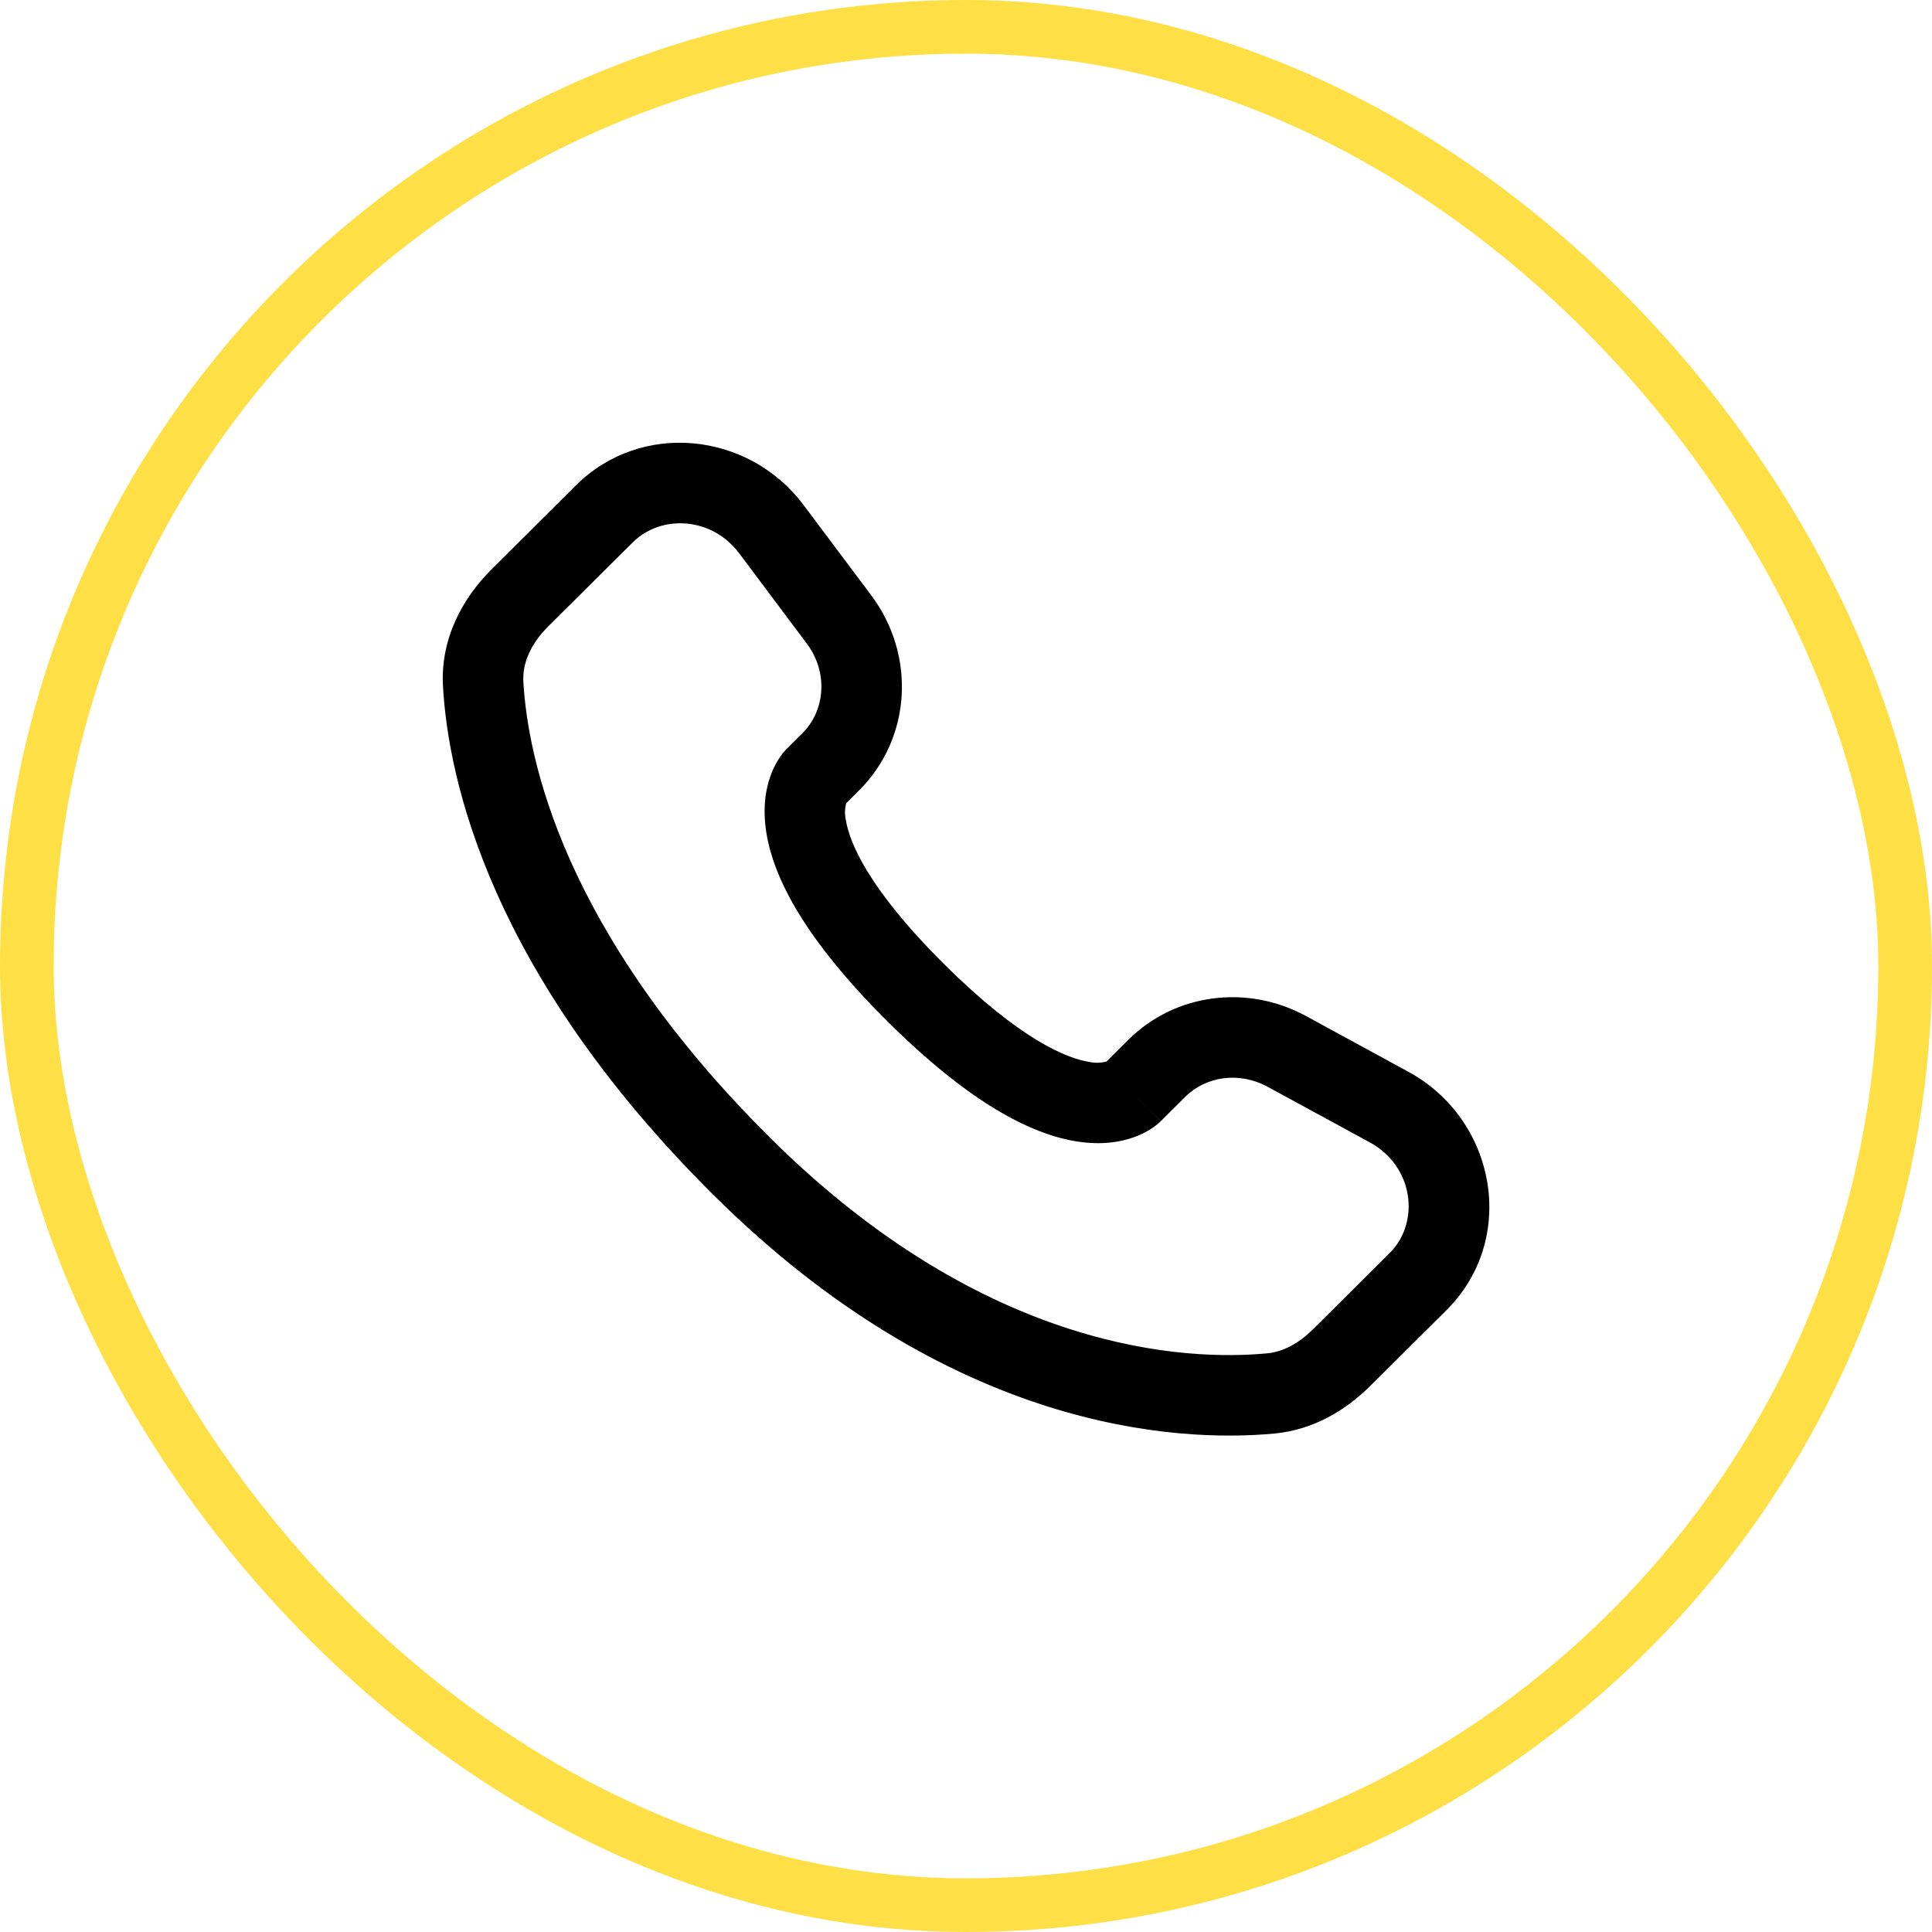 <?xml version="1.0" encoding="UTF-8"?> <svg xmlns="http://www.w3.org/2000/svg" width="36" height="36" viewBox="0 0 36 36" fill="none"><rect x="0.5" y="0.5" width="35" height="35" rx="17.5" stroke="#FFDF46"></rect><path fill-rule="evenodd" clip-rule="evenodd" d="M10.733 9.043C11.95 7.833 13.954 8.048 14.973 9.41L16.235 11.094C17.065 12.202 16.991 13.75 16.006 14.729L15.768 14.967C15.741 15.067 15.738 15.172 15.76 15.273C15.823 15.681 16.164 16.545 17.592 17.965C19.02 19.385 19.89 19.725 20.304 19.789C20.408 19.81 20.516 19.807 20.619 19.78L21.027 19.374C21.903 18.504 23.247 18.341 24.331 18.93L26.241 19.97C27.878 20.858 28.291 23.082 26.951 24.415L25.53 25.827C25.082 26.272 24.48 26.643 23.746 26.712C21.936 26.881 17.719 26.665 13.286 22.258C9.149 18.144 8.355 14.556 8.254 12.788C8.204 11.894 8.626 11.138 9.164 10.604L10.733 9.043ZM13.773 10.309C13.266 9.632 12.322 9.578 11.79 10.107L10.22 11.667C9.89 11.995 9.732 12.357 9.752 12.703C9.832 14.108 10.472 17.345 14.344 21.195C18.406 25.233 22.157 25.354 23.607 25.218C23.903 25.191 24.197 25.037 24.472 24.764L25.892 23.351C26.47 22.777 26.343 21.731 25.525 21.287L23.615 20.248C23.087 19.962 22.469 20.056 22.085 20.438L21.63 20.891L21.1 20.359C21.63 20.891 21.629 20.892 21.628 20.892L21.627 20.894L21.624 20.897L21.617 20.903L21.602 20.917C21.56 20.956 21.514 20.992 21.466 21.023C21.386 21.076 21.28 21.135 21.147 21.184C20.877 21.285 20.519 21.339 20.077 21.271C19.21 21.138 18.061 20.547 16.534 19.029C15.008 17.511 14.412 16.369 14.278 15.503C14.209 15.061 14.264 14.703 14.366 14.433C14.422 14.281 14.502 14.139 14.604 14.013L14.636 13.978L14.65 13.963L14.656 13.957L14.659 13.954L14.661 13.952L14.949 13.666C15.377 13.239 15.437 12.532 15.034 11.993L13.773 10.309Z" fill="black"></path></svg> 